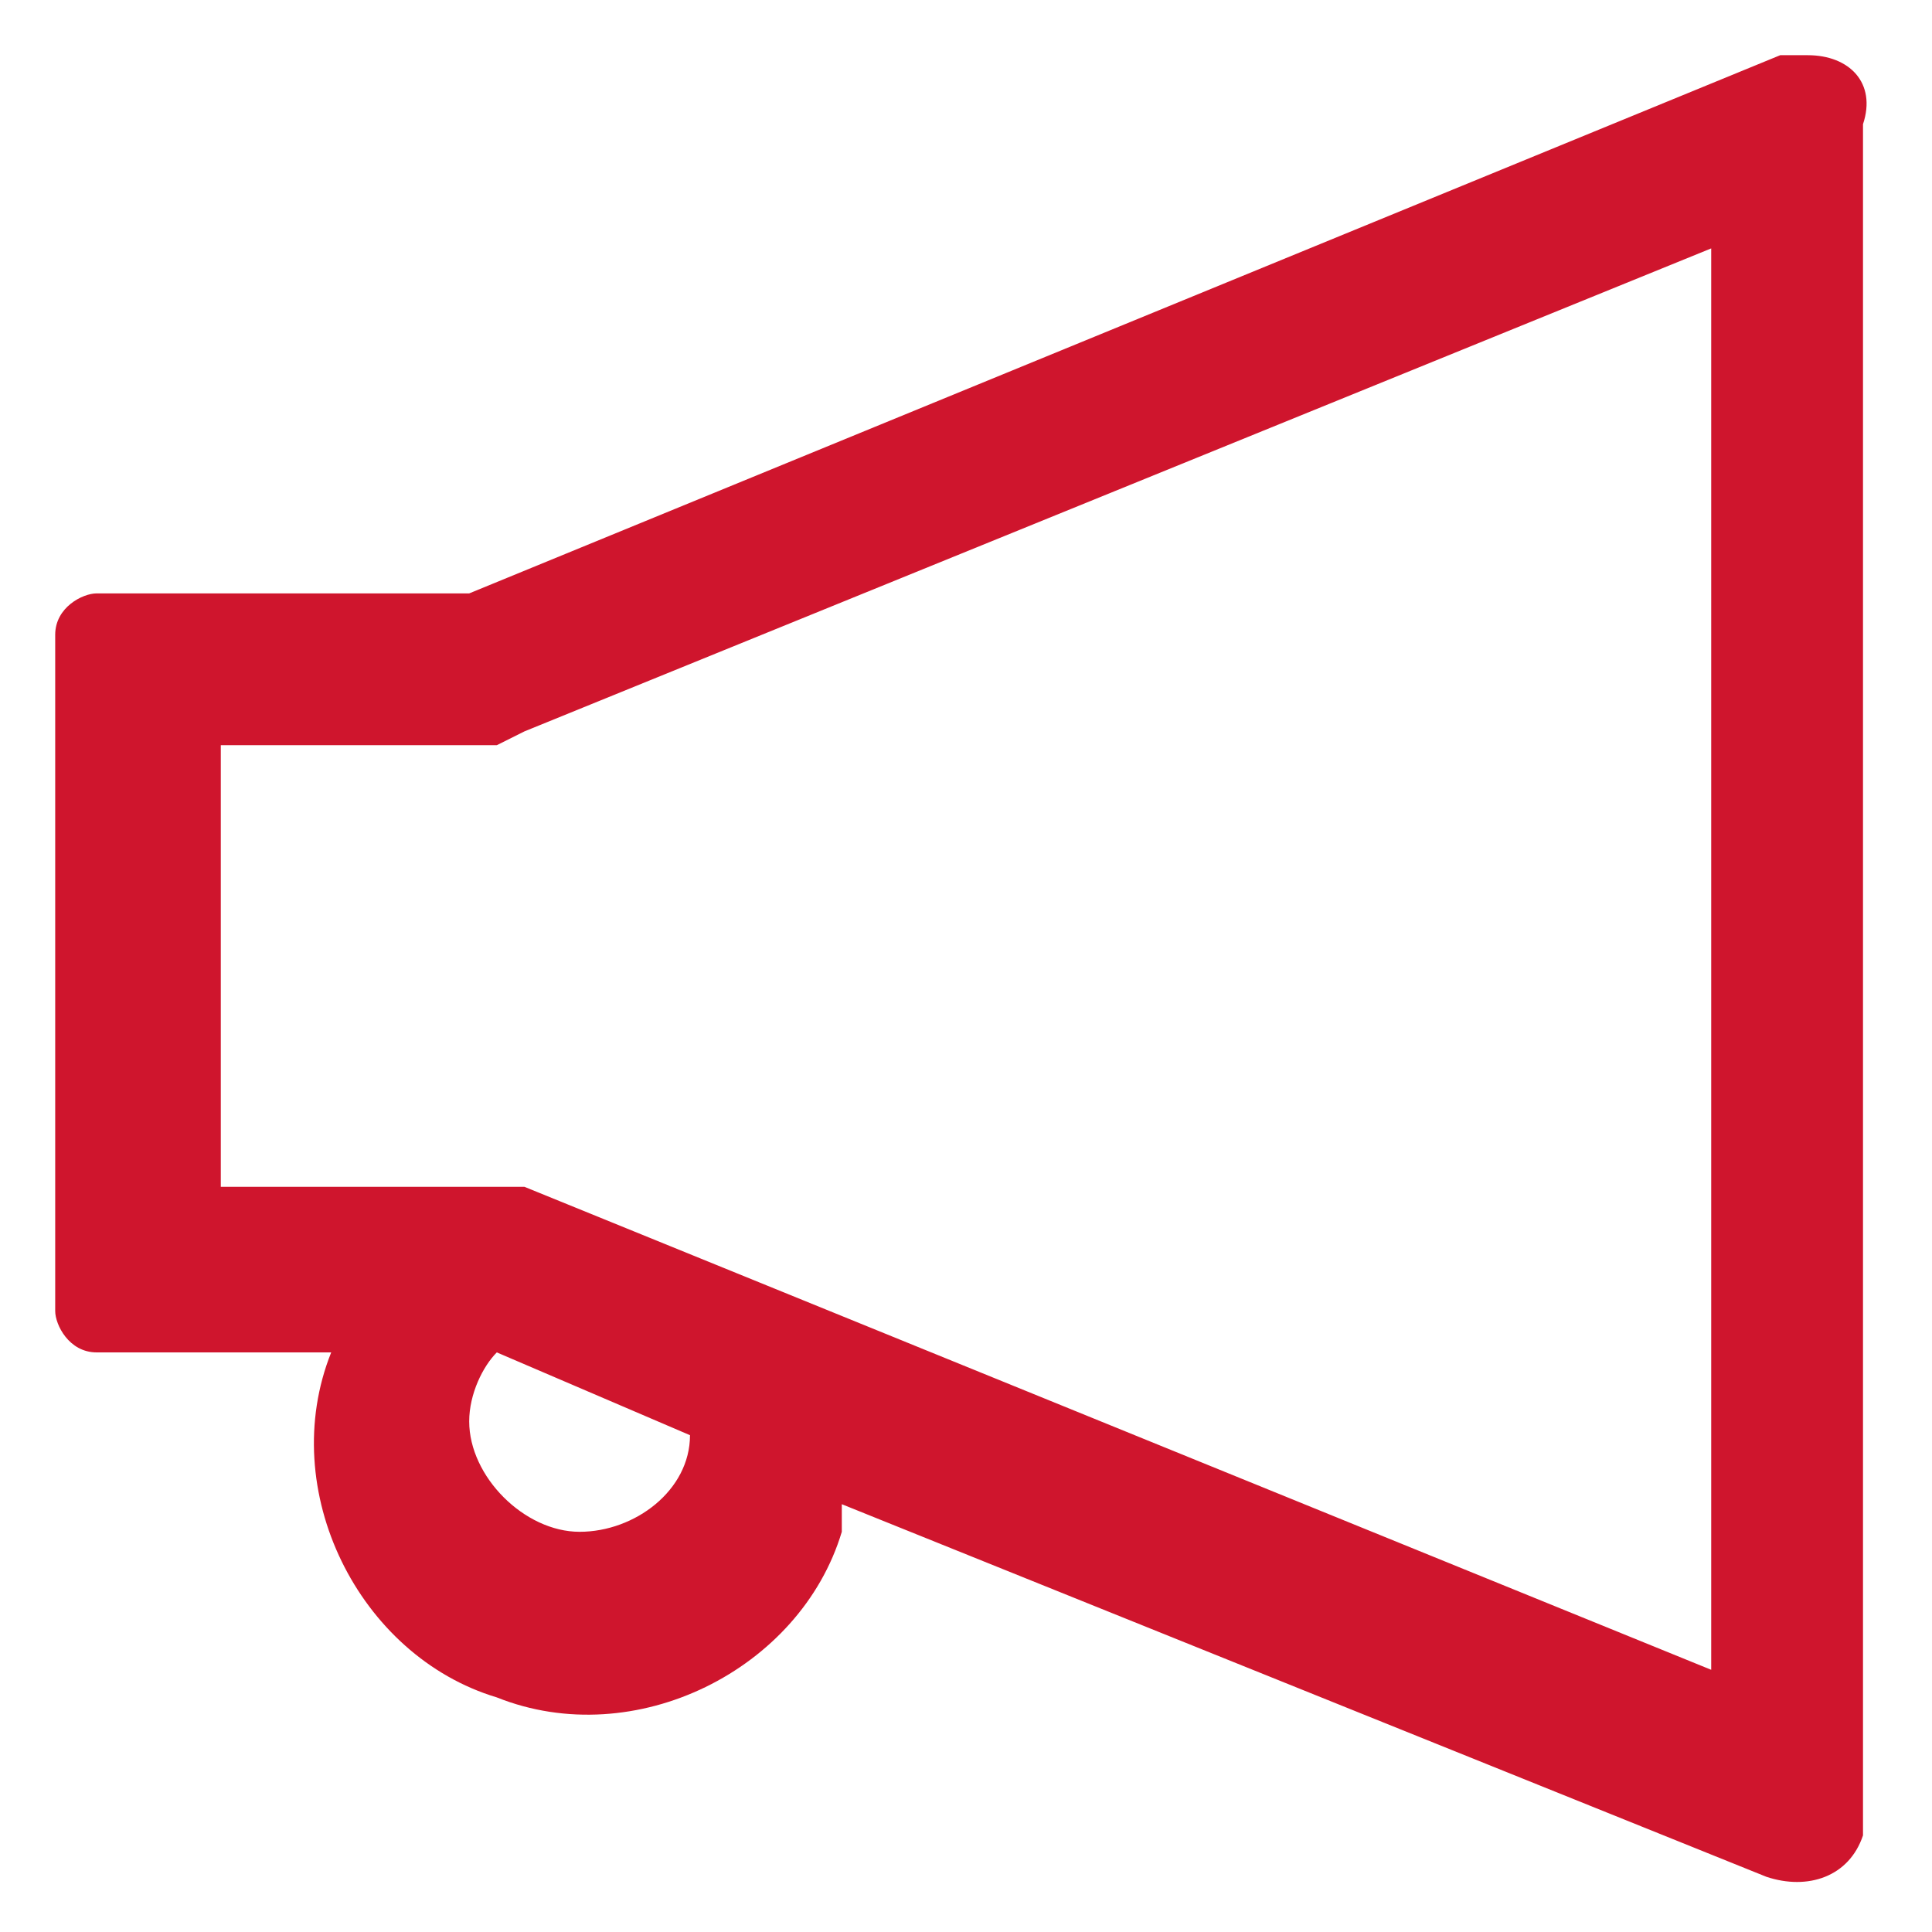 <?xml version="1.0" encoding="utf-8"?>
<!-- Generator: Adobe Illustrator 25.1.0, SVG Export Plug-In . SVG Version: 6.00 Build 0)  -->
<svg version="1.1" id="Capa_1" xmlns="http://www.w3.org/2000/svg" xmlns:xlink="http://www.w3.org/1999/xlink" x="0px" y="0px"
	 viewBox="0 0 14 14" style="enable-background:new 0 0 14 14;" xml:space="preserve">
<style type="text/css">
	.st0{fill:#CF152D;}
</style>
<path id="notification" class="st0" d="M13.1,0.4c-0.1,0-0.1,0-0.2,0L3.4,4.3H0.7c-0.1,0-0.3,0.1-0.3,0.3c0,0,0,0,0,0v4.9
	c0,0.1,0.1,0.3,0.3,0.3c0,0,0,0,0,0h1.7c-0.4,1,0.2,2.2,1.2,2.5c1,0.4,2.2-0.2,2.5-1.2c0-0.1,0-0.1,0-0.2l6.7,2.7
	c0.3,0.1,0.6,0,0.7-0.3c0-0.1,0-0.1,0-0.2V0.9C13.6,0.6,13.4,0.4,13.1,0.4z M4.2,11.1c-0.4,0-0.8-0.4-0.8-0.8c0,0,0,0,0,0
	c0-0.2,0.1-0.4,0.2-0.5L5,10.4C5,10.8,4.6,11.1,4.2,11.1L4.2,11.1z M12.4,12.1L3.8,8.6L3.6,8.6h-2V5.4h2l0.2-0.1l8.6-3.5L12.4,12.1z
	"/>
</svg>
